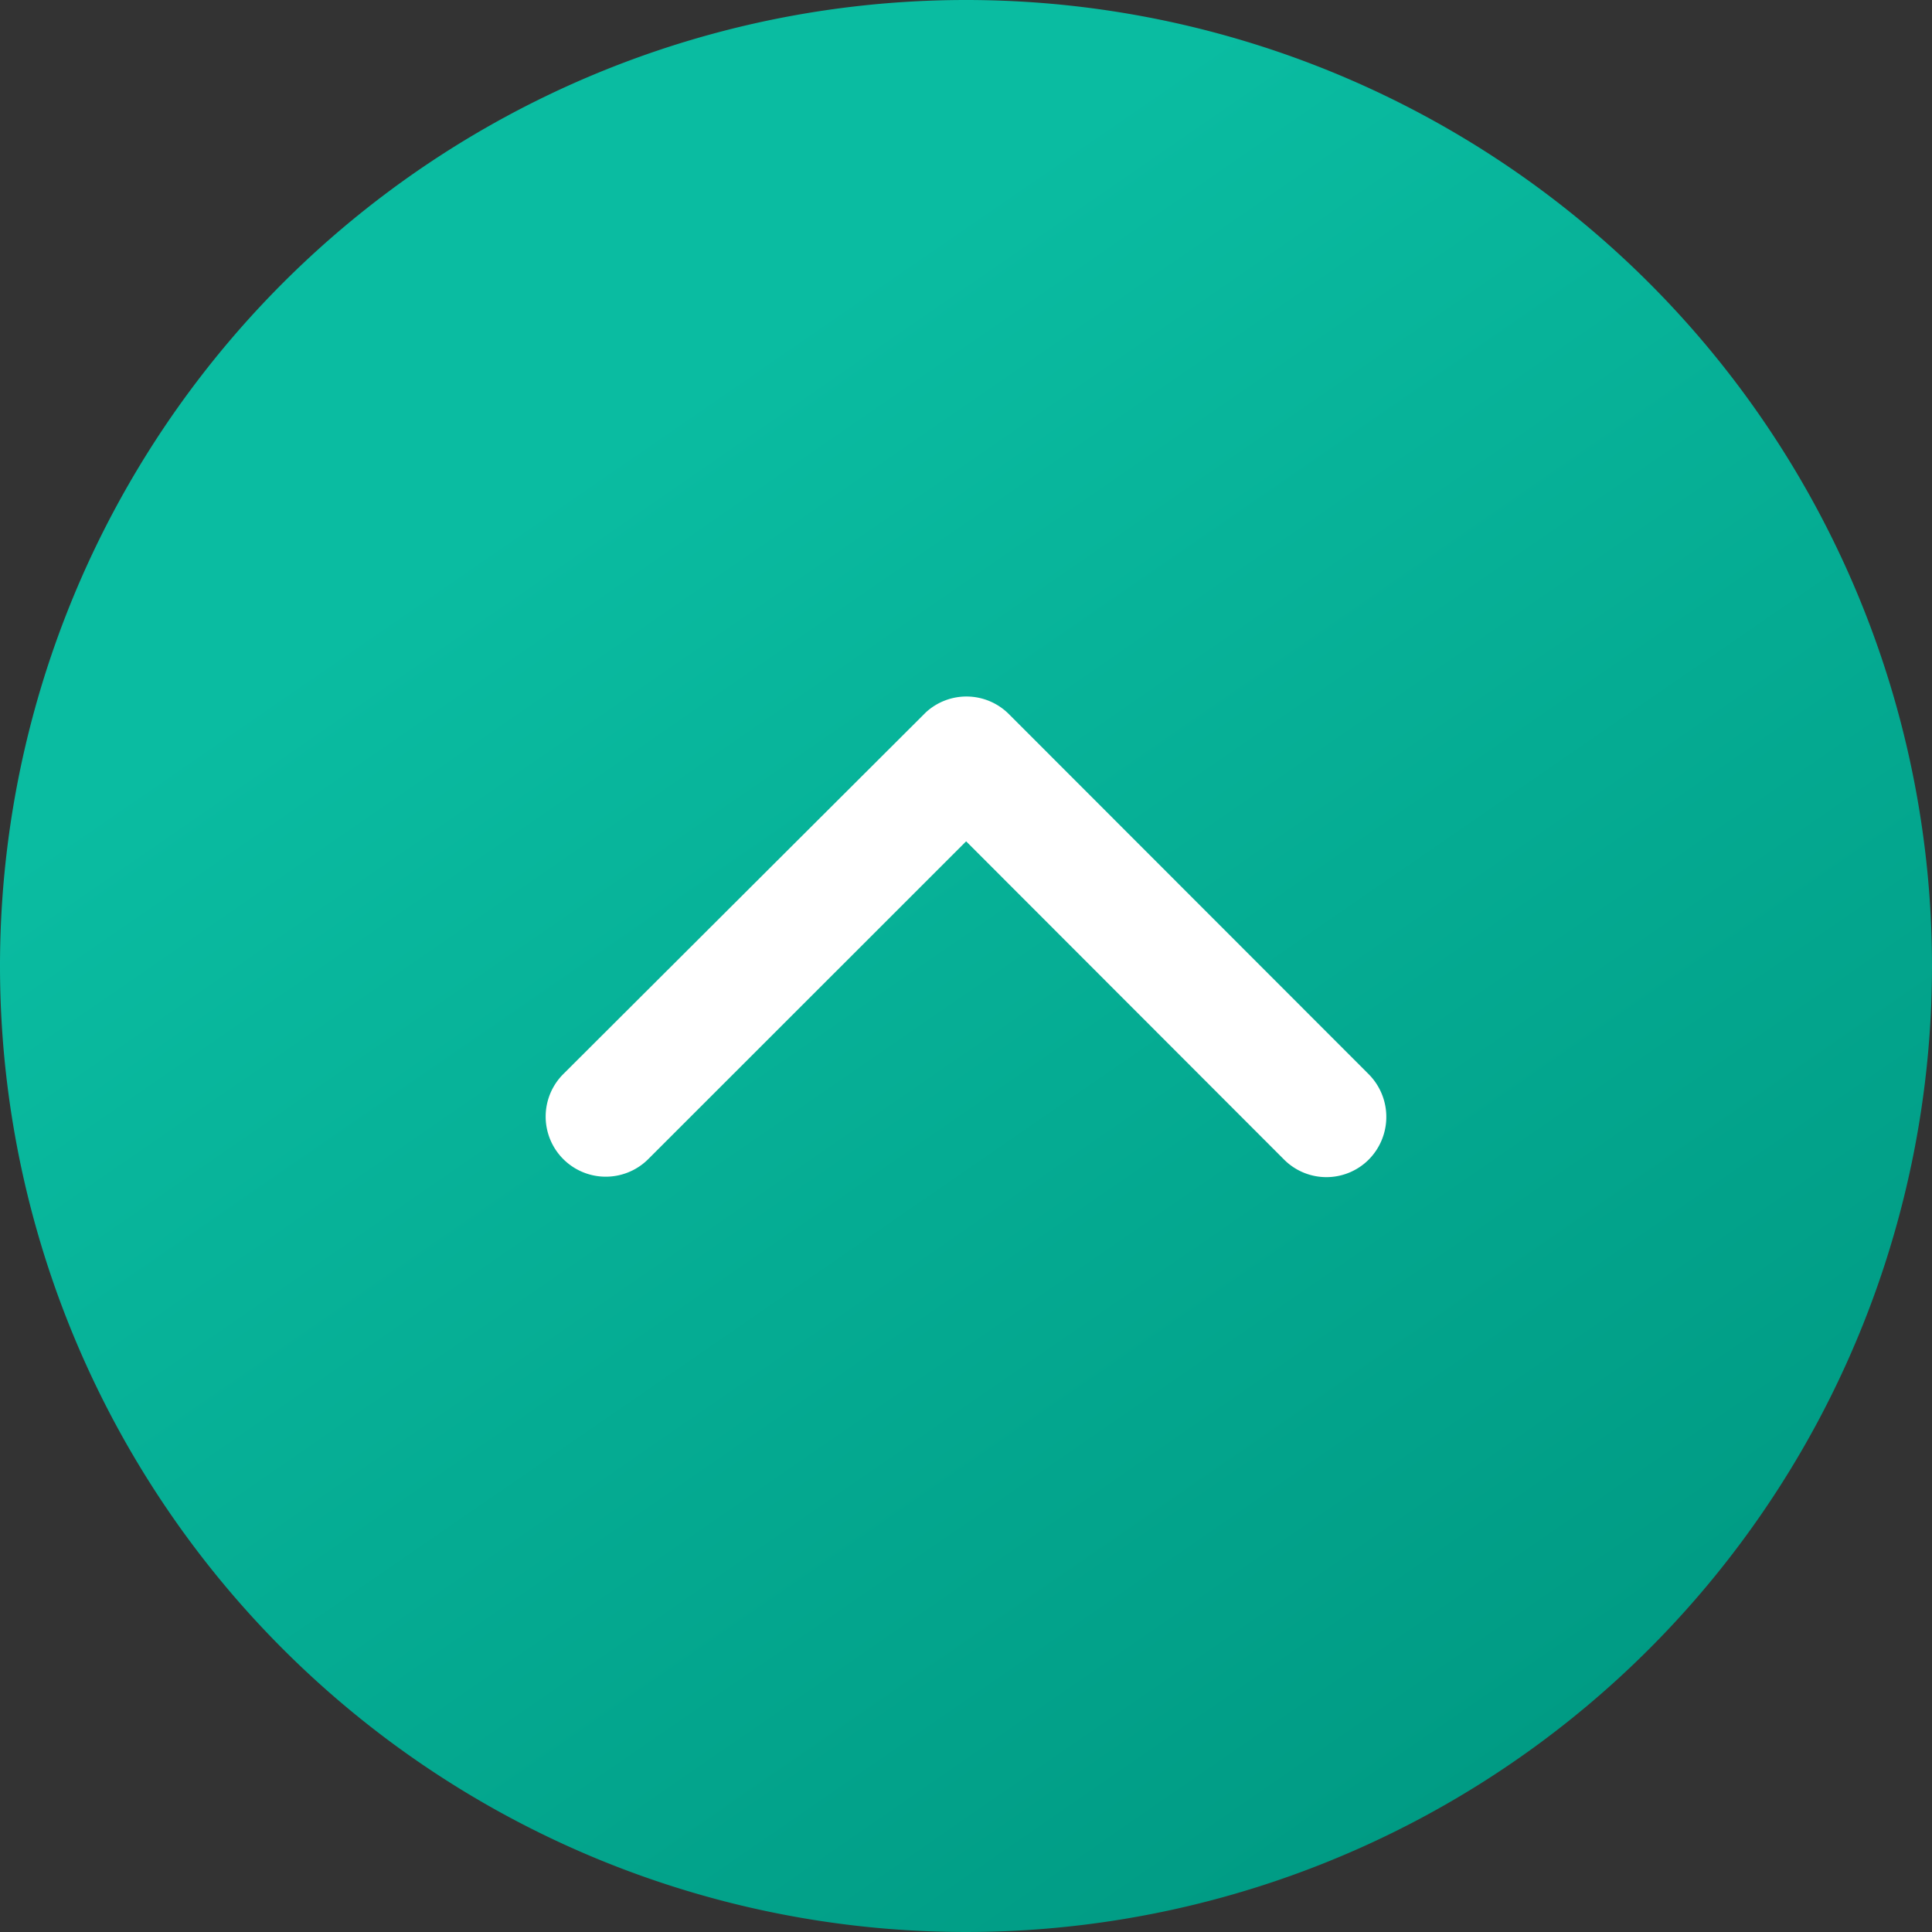 <svg xmlns="http://www.w3.org/2000/svg" xmlns:xlink="http://www.w3.org/1999/xlink" width="66" height="66" viewBox="0 0 66 66">
  <rect x="0" y="0" width="66" height="66" fill="#333333" stroke="none"/>
  <defs>
    <linearGradient id="linear-gradient" x1="0.319" y1="0.231" x2="0.785" y2="0.907" gradientUnits="objectBoundingBox">
      <stop offset="0" stop-color="#0abca1"/>
      <stop offset="1" stop-color="#009b84"/>
    </linearGradient>
  </defs>
  <g id="グループ_45700" data-name="グループ 45700" transform="translate(-1183 -12568)">
    <path id="パス_381243" data-name="パス 381243" d="M33,0A33,33,0,1,1,0,33,33,33,0,0,1,33,0Z" transform="translate(1183 12568)" fill="url(#linear-gradient)"/>
    <path id="Icon_ionic-ios-arrow-forward" data-name="Icon ionic-ios-arrow-forward" d="M11.468,14.361.6,25.218a2.043,2.043,0,0,0,0,2.9,2.069,2.069,0,0,0,2.907,0l12.31-12.3a2.048,2.048,0,0,0,.06-2.83L3.518.6A2.052,2.052,0,0,0,.611,3.5Z" transform="translate(1201.644 12608.209) rotate(-90)" fill="#fff"/>
  </g>
</svg>
